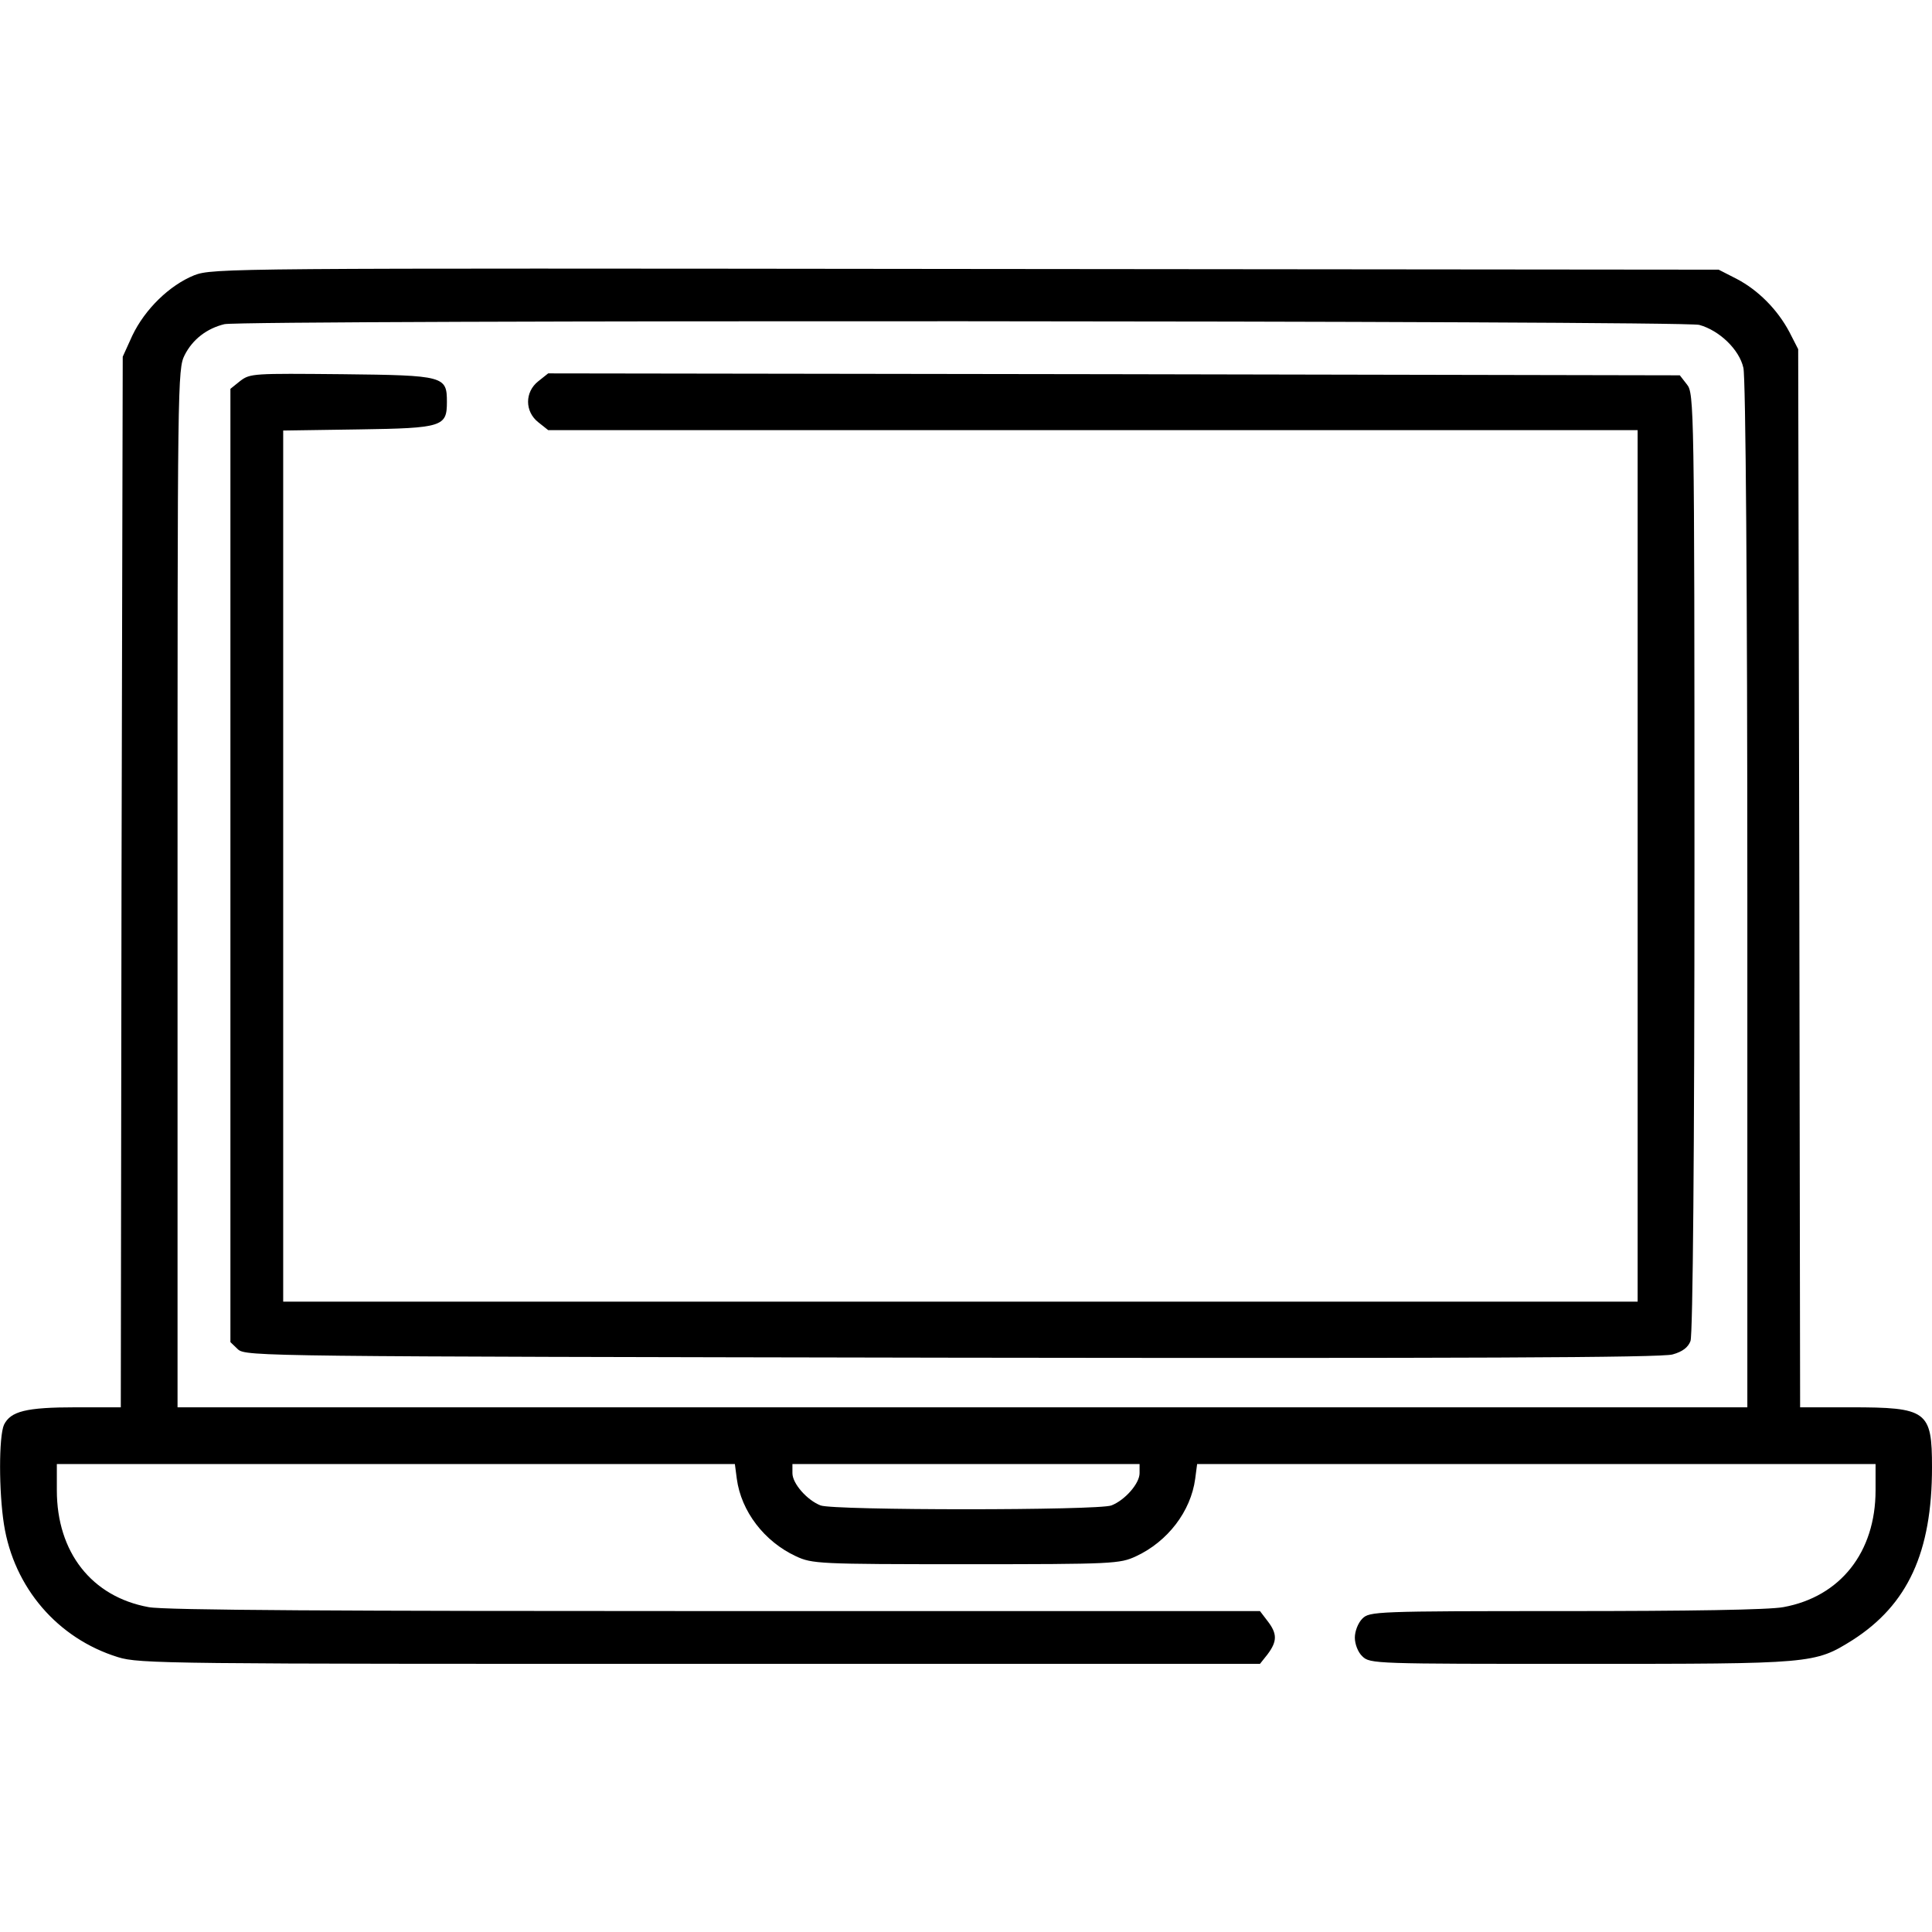 <?xml version="1.0" encoding="UTF-8"?>
<svg xmlns="http://www.w3.org/2000/svg" xmlns:xlink="http://www.w3.org/1999/xlink" width="19px" height="19px" viewBox="0 0 19 19" version="1.1" fill="currentcolor">
  <g id="surface1">
    <path d="M 1.91 2.707 C 1.668 2.805 1.426 3.039 1.301 3.301 L 1.207 3.508 L 1.195 8.672 L 1.188 13.84 L 0.746 13.84 C 0.254 13.84 0.105 13.879 0.039 14.012 C -0.012 14.129 -0.012 14.668 0.039 14.992 C 0.137 15.613 0.566 16.113 1.16 16.297 C 1.371 16.363 1.664 16.363 6.883 16.363 L 12.391 16.363 L 12.465 16.27 C 12.562 16.141 12.562 16.066 12.465 15.941 L 12.391 15.844 L 7.035 15.844 C 3.375 15.844 1.613 15.836 1.461 15.805 C 0.902 15.703 0.559 15.266 0.559 14.656 L 0.559 14.398 L 7.227 14.398 L 7.246 14.543 C 7.289 14.863 7.516 15.16 7.828 15.305 C 7.988 15.379 8.047 15.383 9.5 15.383 C 10.953 15.383 11.012 15.379 11.172 15.305 C 11.484 15.16 11.711 14.863 11.754 14.543 L 11.773 14.398 L 18.445 14.398 L 18.445 14.656 C 18.445 15.266 18.098 15.703 17.539 15.805 C 17.398 15.832 16.605 15.844 15.395 15.844 C 13.52 15.844 13.469 15.848 13.398 15.918 C 13.355 15.961 13.324 16.043 13.324 16.105 C 13.324 16.168 13.355 16.25 13.398 16.289 C 13.473 16.363 13.52 16.363 15.547 16.363 C 17.832 16.363 17.844 16.363 18.219 16.129 C 18.762 15.781 19 15.266 19 14.43 C 19 13.875 18.953 13.84 18.199 13.84 L 17.703 13.84 L 17.695 8.637 L 17.684 3.434 L 17.598 3.266 C 17.48 3.043 17.289 2.852 17.078 2.742 L 16.902 2.652 L 9.5 2.645 C 2.25 2.637 2.094 2.637 1.91 2.707 Z M 16.711 3.195 C 16.91 3.25 17.105 3.438 17.145 3.617 C 17.168 3.703 17.184 5.859 17.184 8.801 L 17.184 13.84 L 1.746 13.84 L 1.746 8.738 C 1.746 3.758 1.746 3.629 1.816 3.492 C 1.895 3.336 2.035 3.23 2.207 3.188 C 2.398 3.145 16.547 3.152 16.711 3.195 Z M 11.207 14.488 C 11.207 14.59 11.062 14.754 10.93 14.805 C 10.801 14.855 8.203 14.855 8.07 14.805 C 7.938 14.754 7.793 14.59 7.793 14.488 L 7.793 14.398 L 11.207 14.398 Z M 11.207 14.488 "></path>
    <path d="M 2.363 3.746 L 2.266 3.824 L 2.266 13.199 L 2.34 13.27 C 2.418 13.34 2.594 13.34 9.367 13.352 C 14.328 13.359 16.352 13.352 16.449 13.32 C 16.547 13.293 16.602 13.25 16.625 13.188 C 16.648 13.129 16.664 11.32 16.664 8.48 C 16.664 3.992 16.66 3.867 16.59 3.781 L 16.52 3.691 L 10.953 3.68 L 5.391 3.672 L 5.293 3.75 C 5.16 3.855 5.16 4.047 5.293 4.152 L 5.391 4.23 L 16.105 4.23 L 16.105 12.801 L 2.785 12.801 L 2.785 4.234 L 3.527 4.223 C 4.355 4.211 4.395 4.195 4.395 3.953 C 4.395 3.699 4.371 3.691 3.367 3.68 C 2.492 3.672 2.461 3.672 2.363 3.746 Z M 2.363 3.746 "></path>
  </g>
</svg>
